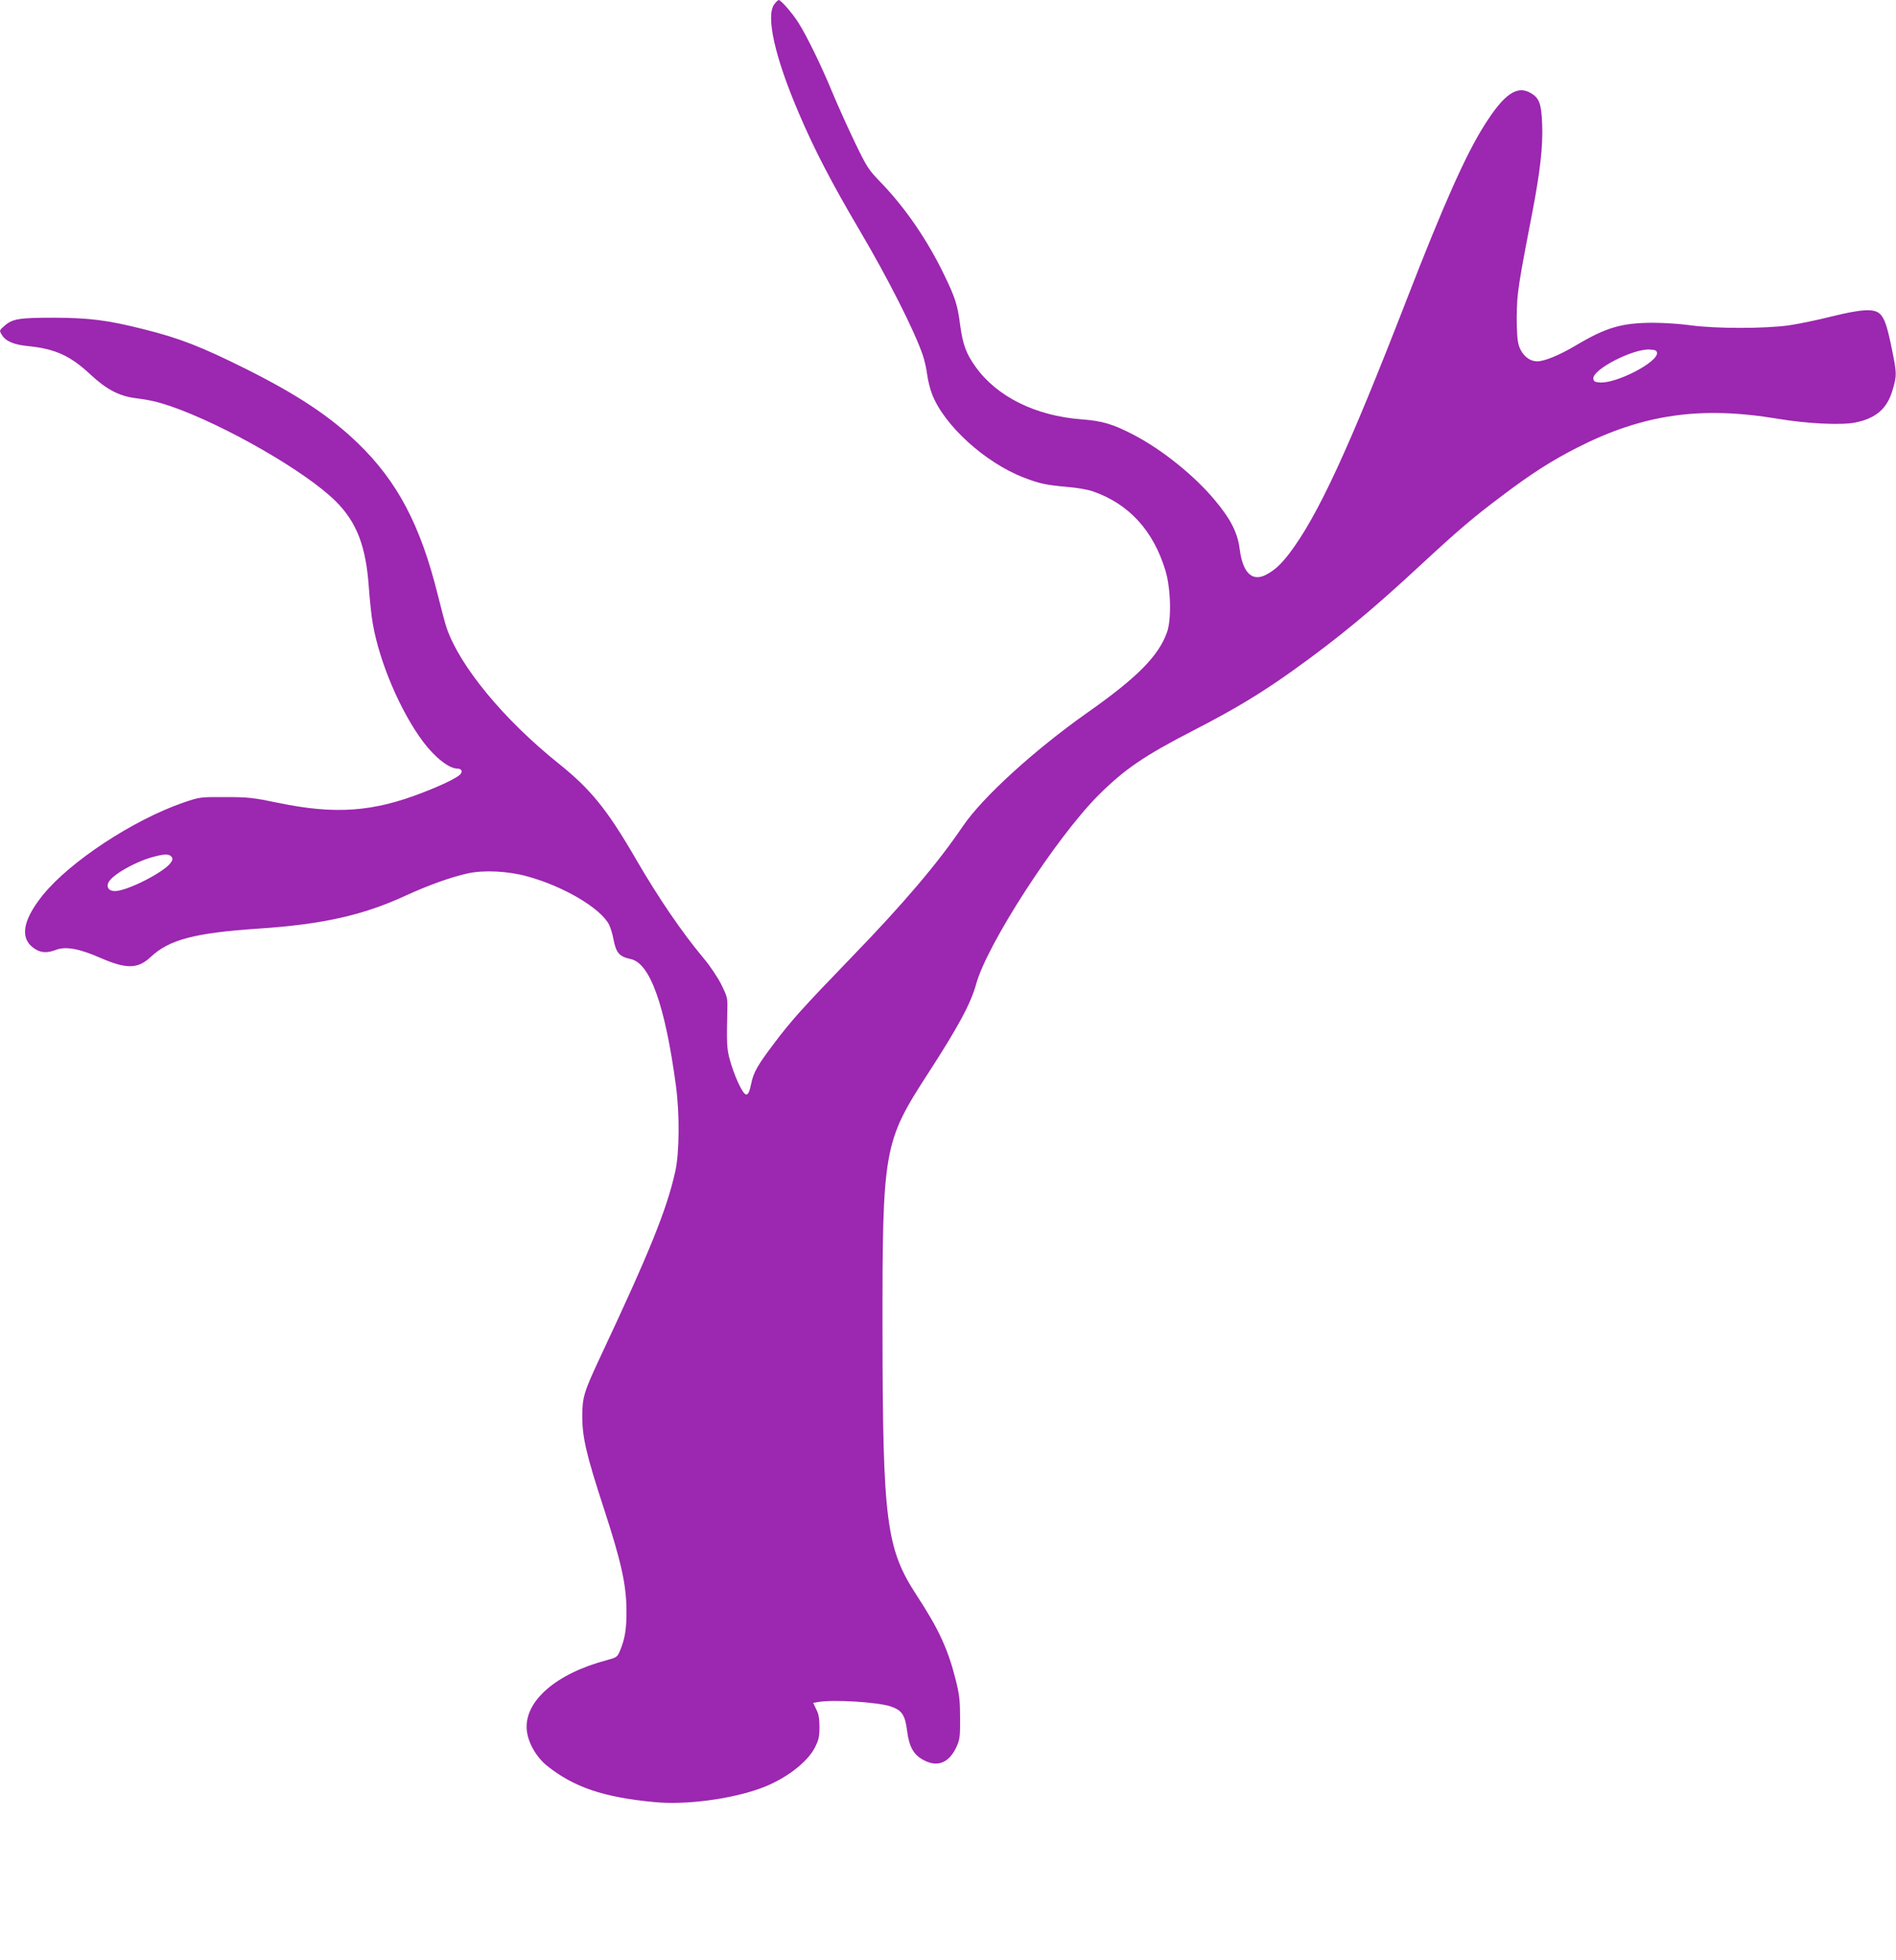 <?xml version="1.0" standalone="no"?>
<!DOCTYPE svg PUBLIC "-//W3C//DTD SVG 20010904//EN"
 "http://www.w3.org/TR/2001/REC-SVG-20010904/DTD/svg10.dtd">
<svg version="1.0" xmlns="http://www.w3.org/2000/svg"
 width="1239pt" height="1280pt" viewBox="0 0 1239 1280"
 preserveAspectRatio="xMidYMid meet">
<g transform="translate(0,1280) scale(0.1,-0.1)"
fill="#9c27b0" stroke="none">
<path d="M5061 12774 c-59 -75 2 -347 160 -715 100 -235 215 -456 395 -761
185 -313 361 -660 415 -820 11 -33 24 -90 28 -126 5 -37 19 -93 31 -124 77
-204 346 -449 600 -547 101 -39 145 -49 282 -61 63 -5 139 -18 169 -29 235
-81 396 -256 475 -518 35 -115 40 -316 11 -400 -54 -156 -196 -299 -522 -528
-346 -244 -684 -552 -812 -740 -165 -243 -384 -502 -734 -863 -312 -323 -386
-405 -497 -552 -113 -149 -139 -195 -154 -272 -19 -91 -37 -89 -83 8 -20 42
-45 111 -56 153 -20 74 -21 106 -16 332 2 71 -1 81 -40 160 -24 47 -74 122
-114 169 -143 171 -296 395 -444 650 -188 324 -295 456 -508 626 -355 285
-642 632 -728 882 -10 29 -36 126 -58 216 -113 456 -264 742 -523 992 -183
176 -393 315 -728 483 -295 147 -436 202 -668 260 -237 60 -358 75 -587 76
-232 0 -275 -7 -328 -55 -32 -28 -32 -29 -15 -57 25 -42 79 -65 176 -74 174
-18 272 -63 402 -184 105 -98 187 -141 292 -155 95 -12 147 -24 233 -53 355
-123 887 -429 1080 -622 136 -136 196 -292 215 -557 6 -84 17 -192 26 -241 44
-254 182 -576 330 -773 77 -102 169 -174 223 -174 26 0 36 -17 20 -36 -18 -22
-113 -69 -245 -120 -325 -127 -573 -145 -944 -68 -170 35 -198 38 -350 38
-164 1 -165 0 -272 -36 -329 -114 -741 -385 -919 -605 -136 -170 -152 -289
-47 -353 40 -24 79 -25 136 -3 62 23 152 7 290 -54 169 -73 242 -72 326 6 121
114 288 158 706 186 419 28 683 87 962 216 149 68 291 119 402 144 106 24 266
16 392 -19 238 -65 479 -208 534 -315 10 -20 23 -63 29 -96 17 -89 38 -113
113 -129 126 -27 224 -301 295 -826 25 -185 23 -438 -4 -560 -56 -251 -166
-523 -496 -1225 -102 -219 -112 -252 -112 -380 1 -136 27 -248 141 -597 114
-349 146 -495 148 -663 1 -122 -10 -191 -44 -270 -16 -37 -22 -41 -81 -57
-333 -87 -542 -267 -527 -455 7 -82 61 -178 133 -236 175 -140 370 -206 702
-237 203 -20 500 19 696 91 155 56 302 167 352 265 25 50 30 70 30 134 0 56
-5 86 -21 116 l-20 42 35 6 c101 17 386 -1 471 -29 74 -25 95 -56 108 -162 14
-105 43 -156 112 -191 90 -46 164 -14 212 92 20 45 23 66 22 186 0 112 -5 154
-27 242 -51 205 -111 336 -257 559 -199 304 -222 484 -223 1734 -1 1179 8
1227 295 1670 199 307 282 460 317 588 71 259 521 954 797 1231 171 171 301
260 624 426 274 141 441 242 658 397 294 211 508 388 827 684 243 225 341 309
532 452 189 143 322 228 489 313 430 219 807 273 1311 189 190 -32 414 -43
505 -25 137 27 211 91 246 214 28 94 27 107 -3 257 -32 159 -50 211 -81 240
-38 35 -122 30 -319 -19 -88 -22 -212 -48 -275 -57 -159 -22 -475 -22 -640 0
-69 10 -181 17 -250 17 -204 -1 -305 -31 -502 -148 -108 -64 -205 -104 -253
-104 -43 0 -83 28 -107 73 -18 35 -23 63 -26 161 -2 65 1 162 8 215 12 94 23
161 94 526 51 267 69 428 64 569 -5 136 -18 174 -71 206 -92 57 -178 -2 -310
-213 -119 -189 -262 -509 -502 -1127 -384 -990 -584 -1421 -771 -1667 -56 -72
-94 -107 -151 -137 -91 -47 -152 13 -172 168 -13 106 -58 195 -162 319 -132
159 -343 329 -529 426 -136 71 -206 92 -341 102 -303 23 -555 148 -695 345
-61 85 -83 147 -100 274 -17 130 -31 174 -104 325 -108 224 -251 433 -407 596
-90 93 -96 103 -177 270 -46 96 -112 242 -146 324 -70 170 -169 374 -224 459
-38 60 -113 146 -127 146 -4 0 -17 -12 -28 -26z m5767 -2277 c12 -60 -266
-204 -375 -195 -30 2 -39 8 -41 24 -8 59 257 197 368 191 34 -1 46 -6 48 -20z
m-9708 -3292 c10 -12 9 -20 -3 -38 -41 -62 -286 -187 -367 -187 -38 0 -56 24
-42 55 22 48 165 132 285 166 78 22 111 23 127 4z"/>
</g>
</svg>
